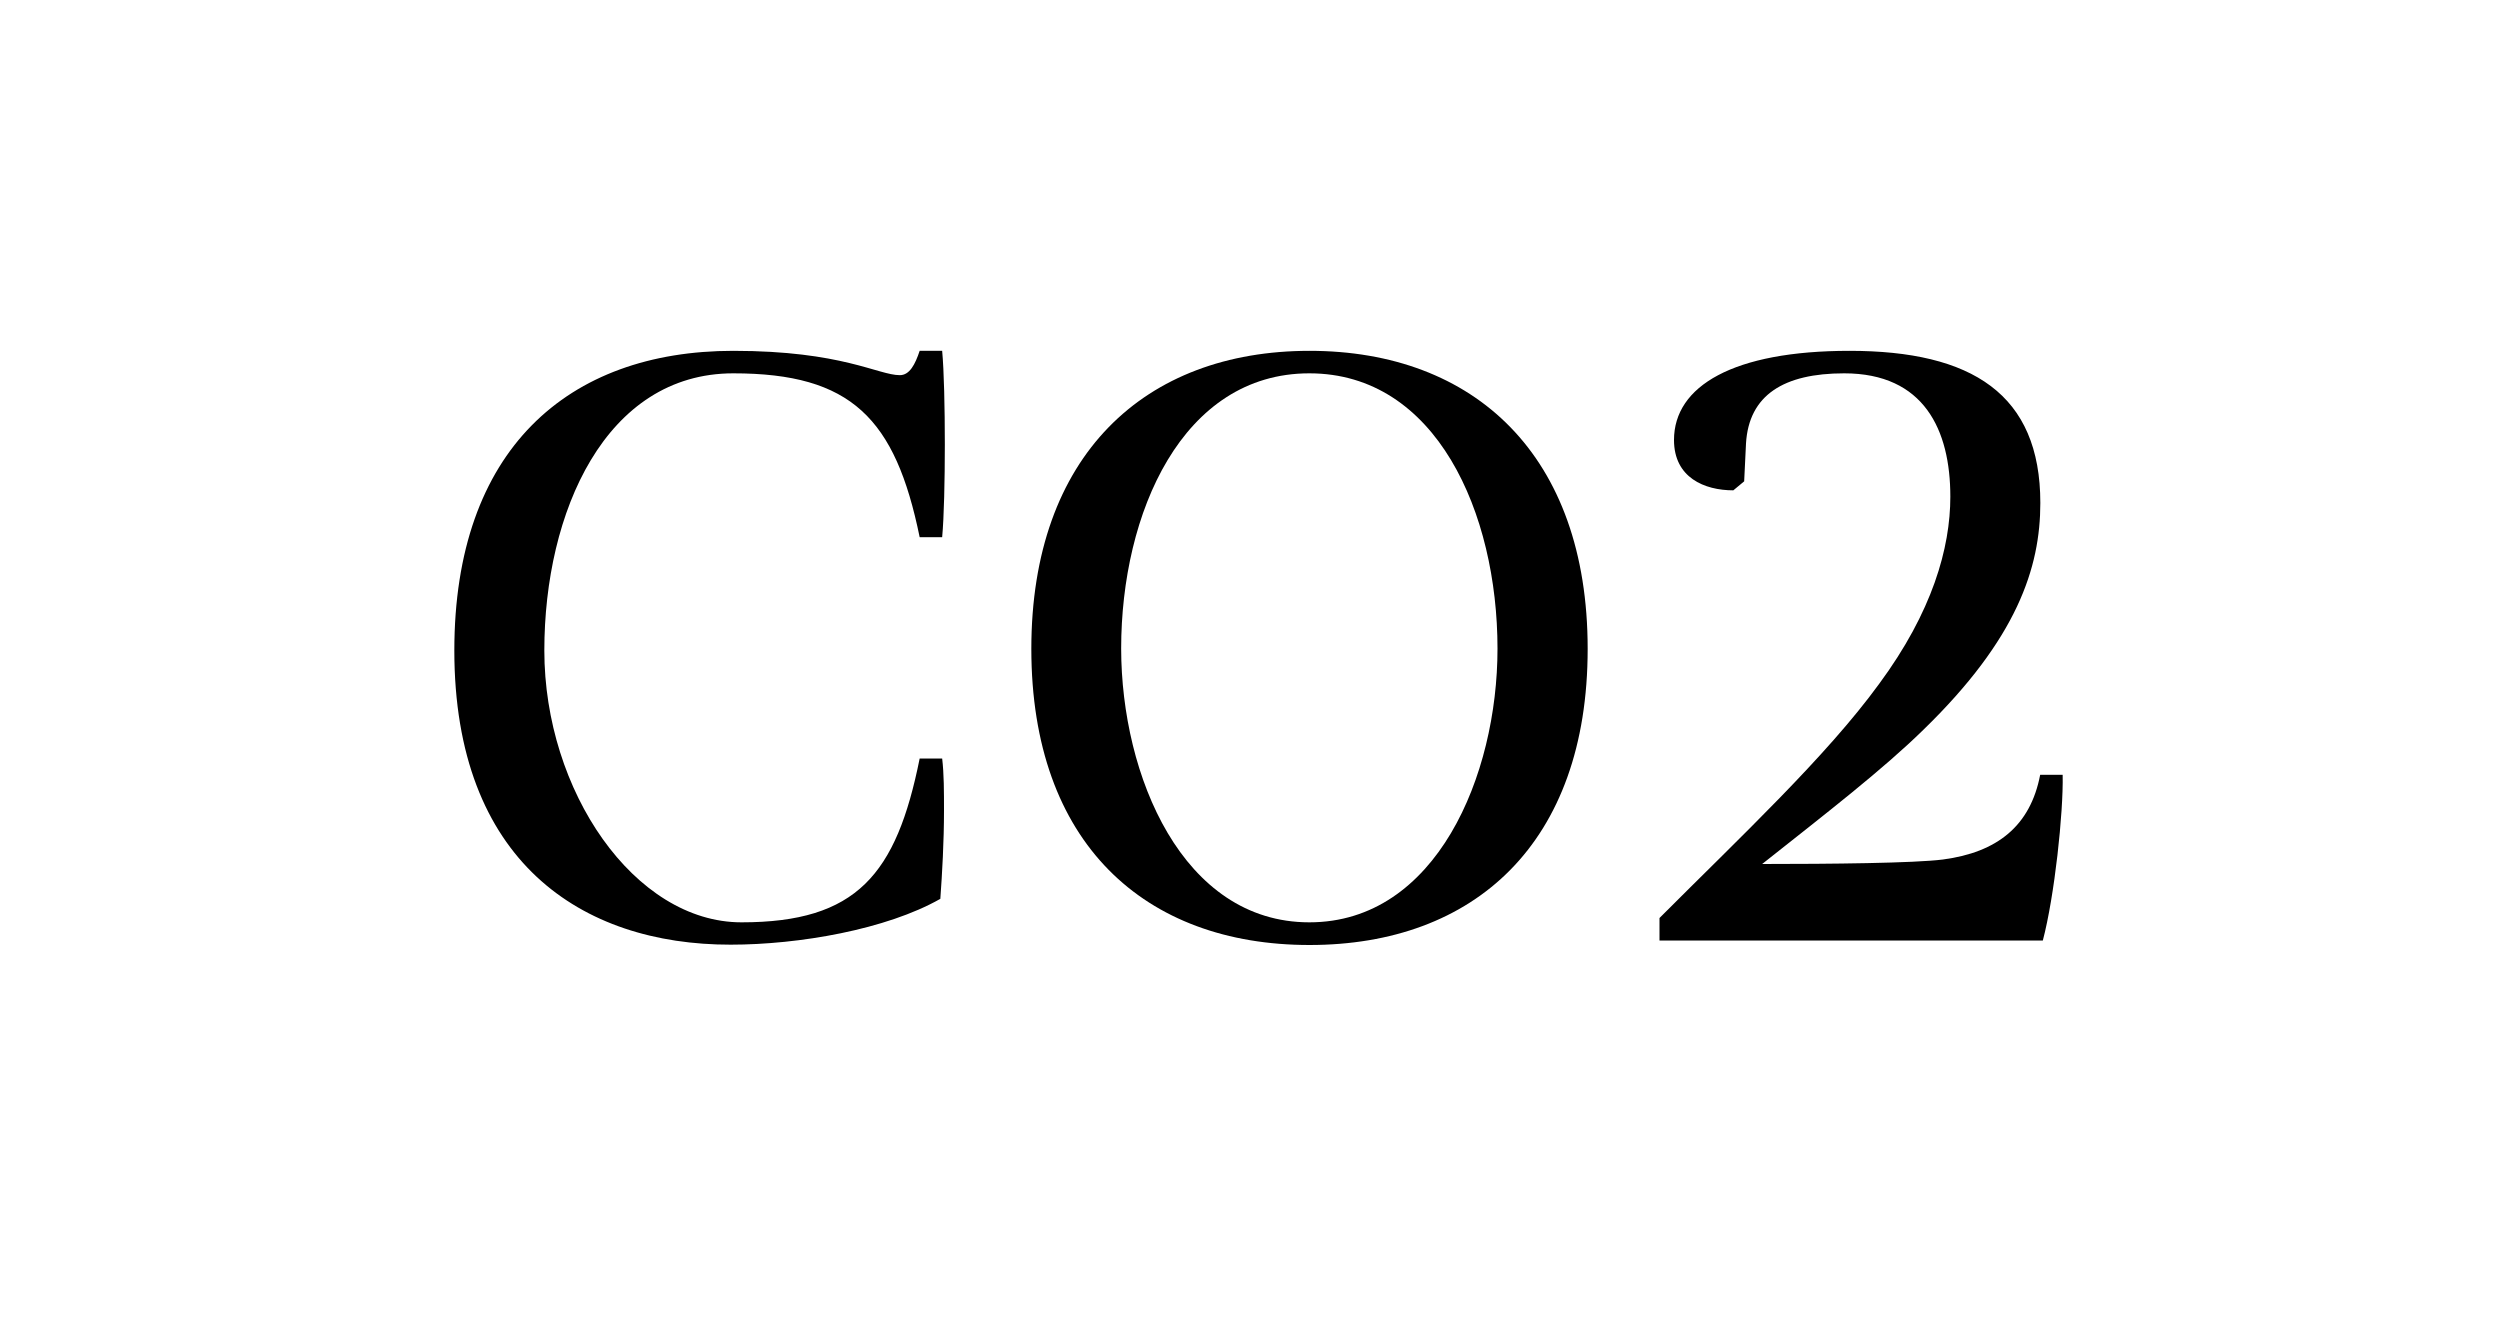 <?xml version="1.0" encoding="utf-8"?>
<!-- Generator: Adobe Illustrator 25.2.1, SVG Export Plug-In . SVG Version: 6.00 Build 0)  -->
<svg version="1.1" id="Ebene_1" xmlns="http://www.w3.org/2000/svg" xmlns:xlink="http://www.w3.org/1999/xlink" x="0px" y="0px"
	 viewBox="0 0 150 80" style="enable-background:new 0 0 150 80;" xml:space="preserve">
<style type="text/css">
	.st0{fill:#1D1D1B;}
</style>
<g>
	<path d="M27.26,39.03c0-12.04,6.8-17.98,16.74-17.98c6.53,0,8.69,1.46,9.99,1.46c0.59,0,0.92-0.65,1.19-1.46h1.35
		c0.11,1.19,0.16,3.4,0.16,5.62c0,2.16-0.05,4.37-0.16,5.56h-1.35C53.72,25.1,51.08,22.4,44,22.4c-7.67,0-11.34,8.32-11.34,16.63
		c0,8.42,5.4,16.31,11.83,16.31c6.91,0,9.29-2.86,10.69-9.83h1.35c0.11,0.92,0.11,2,0.11,3.13c0,1.84-0.11,3.78-0.22,5.29
		c-3.24,1.84-8.48,2.75-12.58,2.75C34.88,56.69,27.26,51.67,27.26,39.03z"/>
	<path d="M61.88,38.93c0-11.61,6.8-17.88,16.69-17.88s16.69,6.26,16.69,17.88c0,11.66-6.8,17.77-16.69,17.77
		S61.88,50.59,61.88,38.93z M78.56,55.34c7.61,0,11.29-8.8,11.29-16.42c0-8.15-3.67-16.52-11.29-16.52s-11.29,8.37-11.29,16.52
		C67.28,46.54,70.95,55.34,78.56,55.34z"/>
	<path d="M112.75,41.03c3.19-4.32,4.27-8.15,4.27-11.23c0-4-1.57-7.4-6.37-7.4c-3.62,0-5.72,1.3-5.89,4.21l-0.11,2.27L104,29.42
		c-1.73,0-3.56-0.76-3.56-3.02c0-3.24,3.56-5.35,10.53-5.35c7.34,0,11.45,2.59,11.45,9.13c0,3.89-1.4,8.15-7.02,13.61
		c-2.43,2.38-5.78,4.97-9.67,8.05c4.1,0,9.13-0.05,10.85-0.27c3.24-0.43,5.24-2,5.83-5.08h1.35c0.05,2.27-0.49,7.29-1.19,9.94h-23
		v-1.35C104.43,50.21,109.56,45.41,112.75,41.03z"/>
</g>
</svg>
